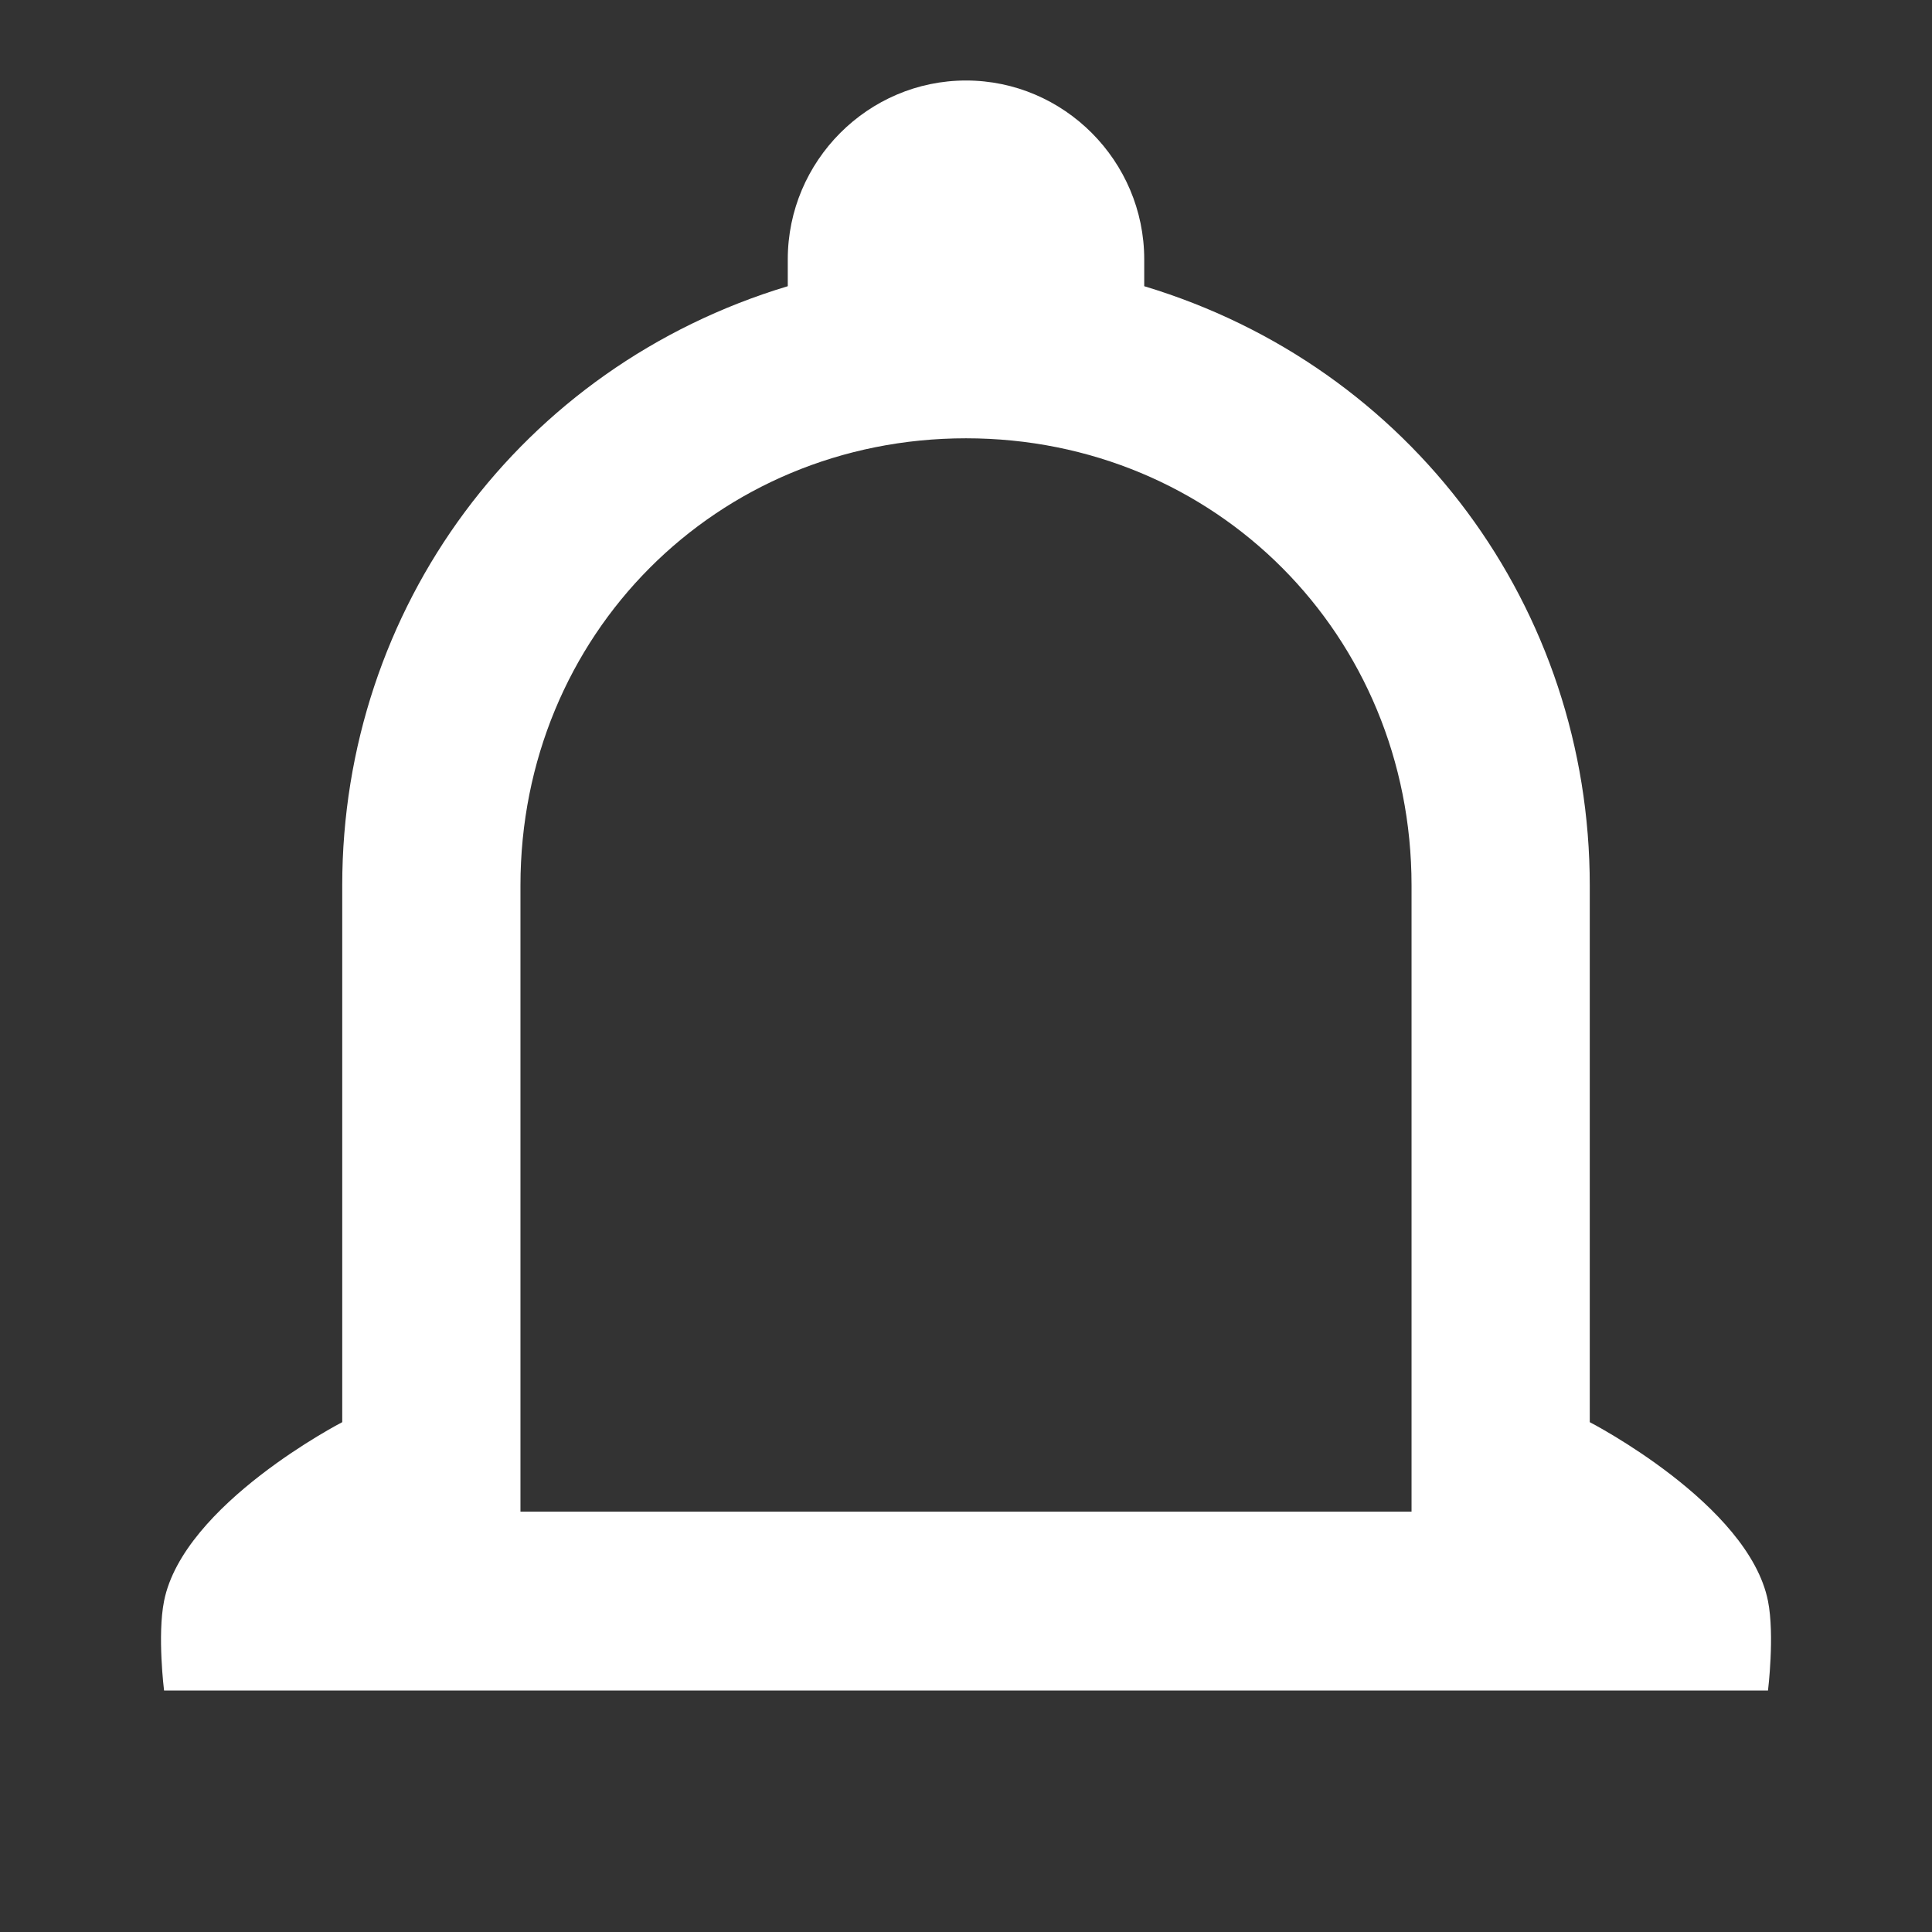<svg width="36" height="36" viewBox="0 0 36 36" fill="none" xmlns="http://www.w3.org/2000/svg">
<rect x="0" y="0" width="36" height="36" fill="#333333" stroke="none"/>
<g id="destination/alarm">
<path id="vector" d="M32.944 29.833C33.071 30.472 32.944 31.5 32.944 31.5H3.057C3.057 31.5 2.929 30.472 3.057 29.833C3.416 28.028 6.377 26.5 6.377 26.5V16.5C6.377 11.333 9.698 6.833 14.679 5.333V4.833C14.679 3 16.174 1.5 18 1.5C19.826 1.5 21.321 3 21.321 4.833V5.333C26.302 6.833 29.623 11.333 29.623 16.5V26.5C29.623 26.5 32.584 28.028 32.944 29.833ZM26.302 16.5C26.302 11.833 22.649 8.167 18 8.167C13.351 8.167 9.698 11.833 9.698 16.5V28.167H26.302V16.5Z" fill="white"/>
</g>
</svg>
